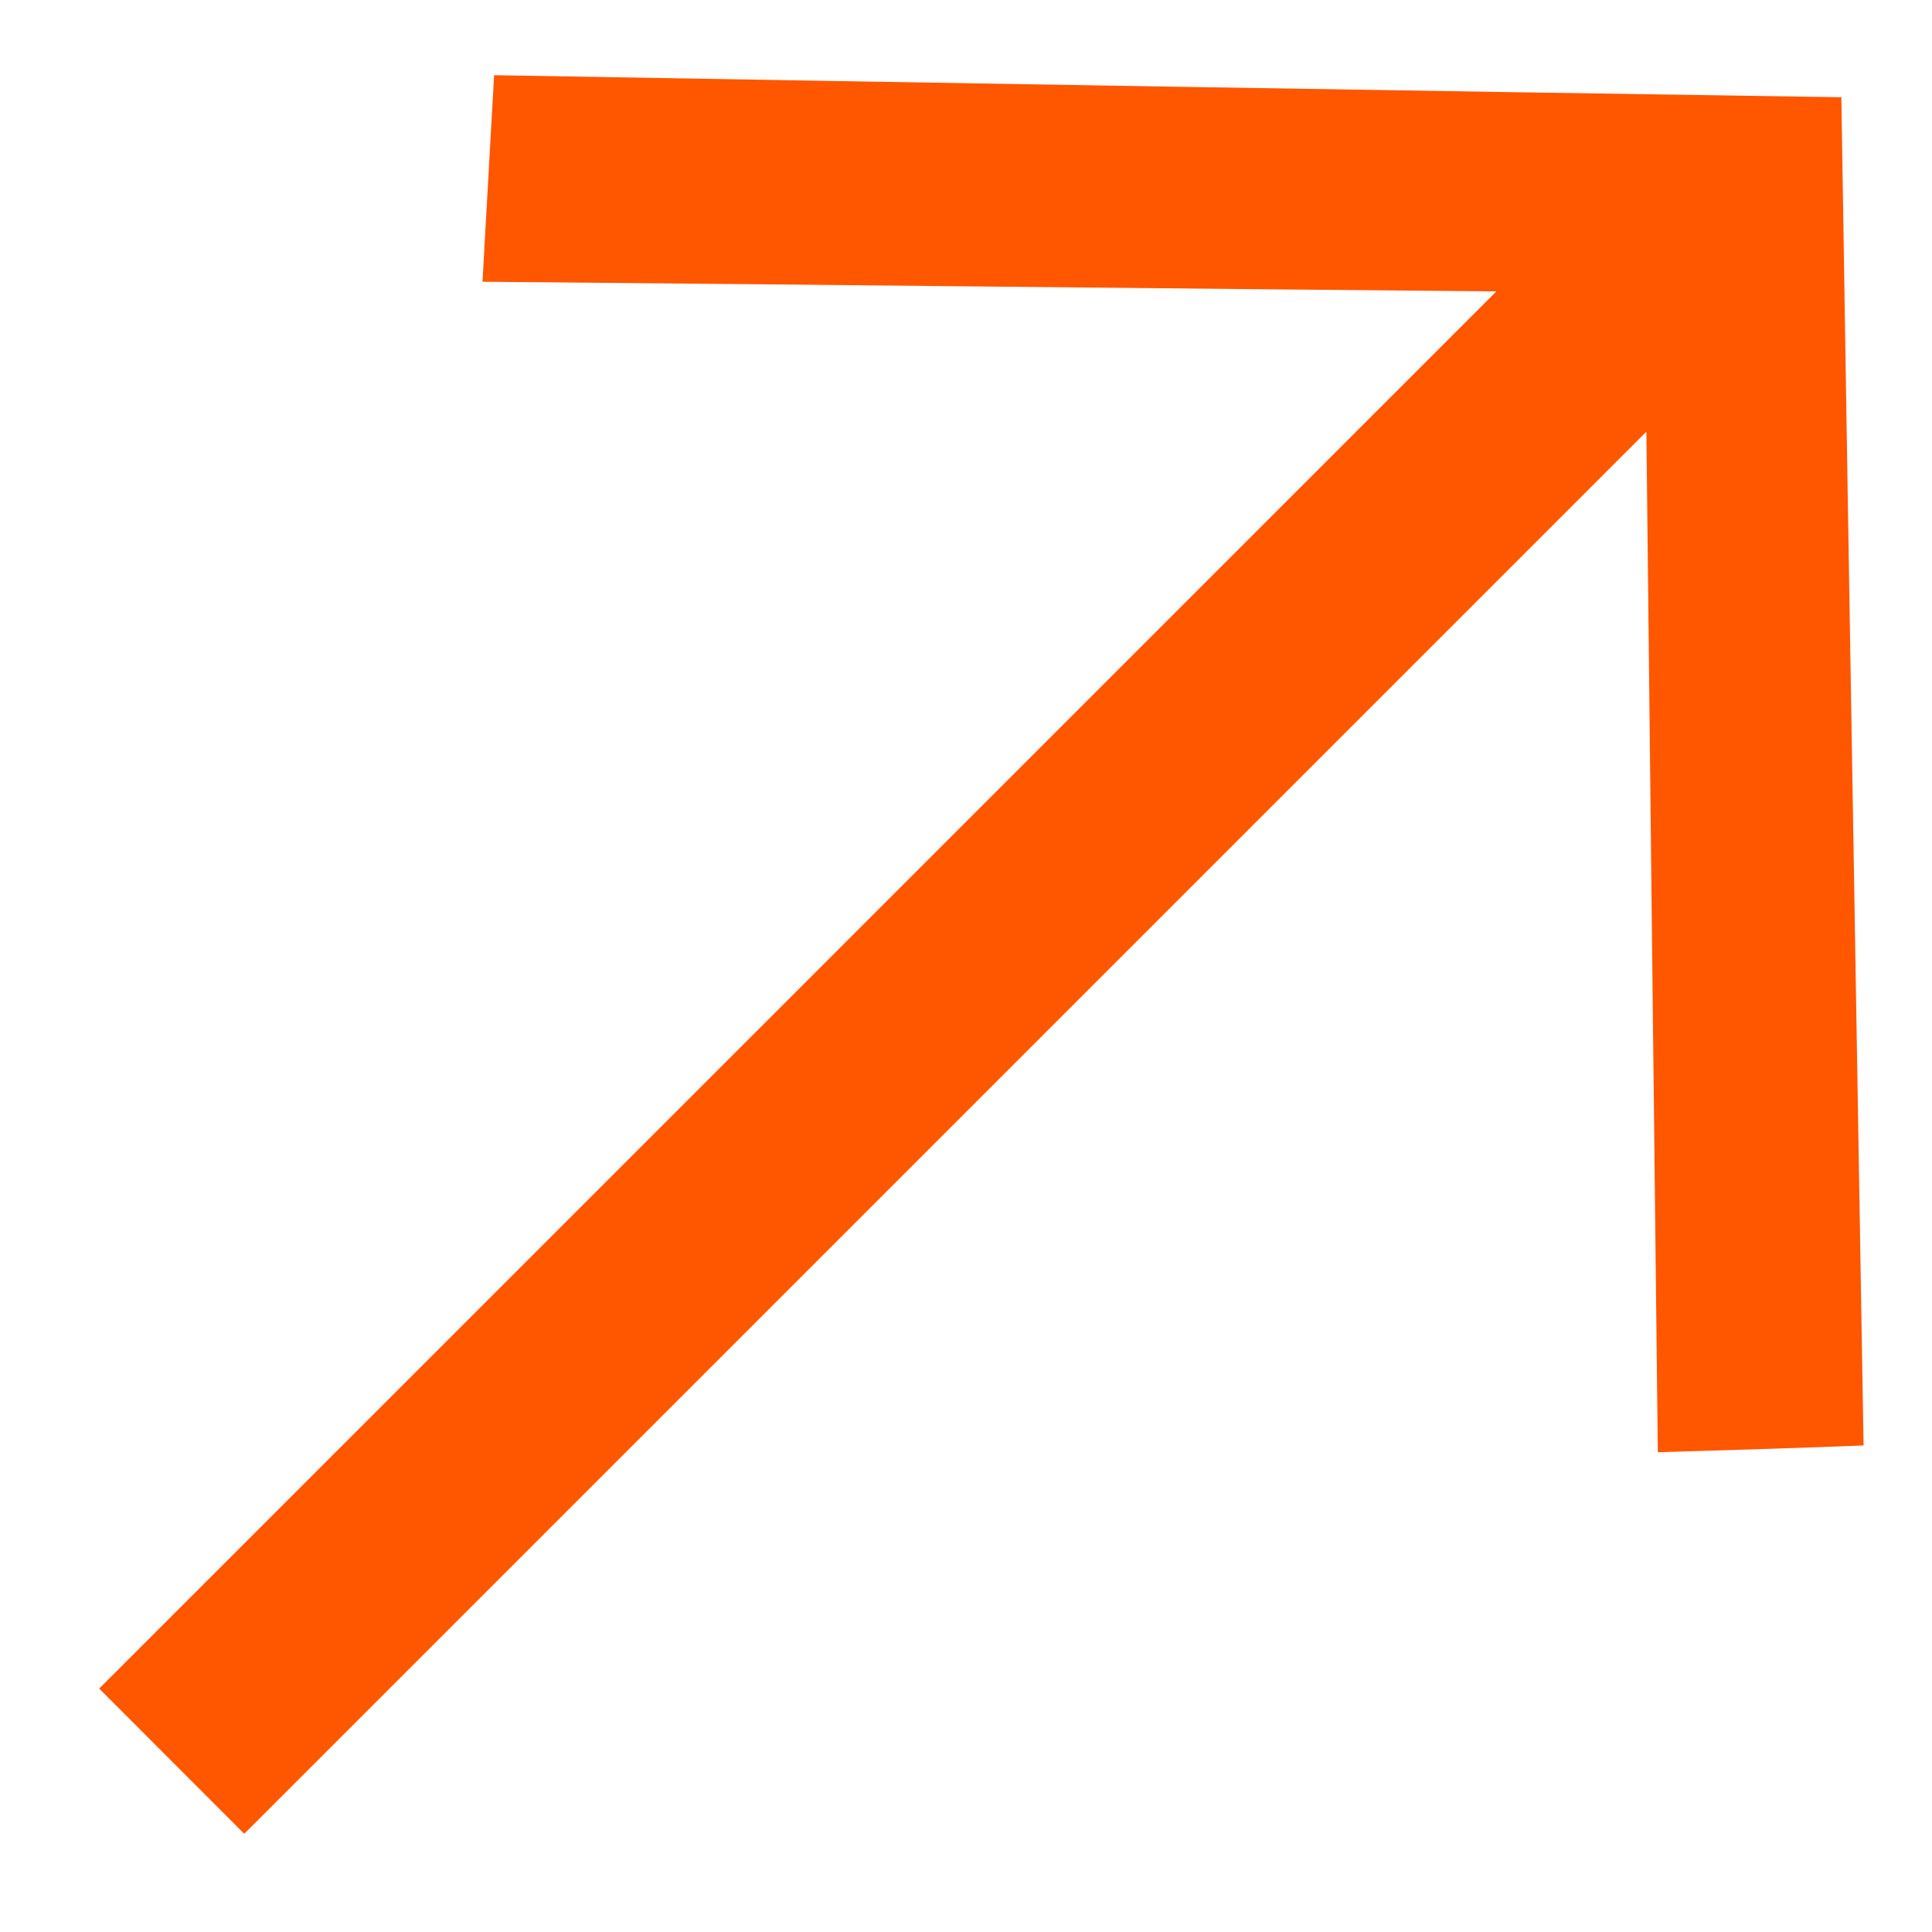<svg width="12" height="12" viewBox="0 0 12 12" fill="none" xmlns="http://www.w3.org/2000/svg">
<path d="M0.616 10.488C3.535 7.57 6.429 4.675 9.294 1.81C7.205 1.792 5.122 1.768 2.997 1.75C3.021 1.303 3.045 0.909 3.069 0.467C5.845 0.515 8.692 0.563 11.437 0.604C11.479 3.284 11.527 6.143 11.575 8.978C11.109 8.996 10.709 9.008 10.297 9.02C10.273 6.901 10.249 4.812 10.226 2.681C7.325 5.582 4.43 8.477 1.517 11.39C1.207 11.079 0.932 10.805 0.616 10.488Z" fill="#FF5600"/>
</svg>
